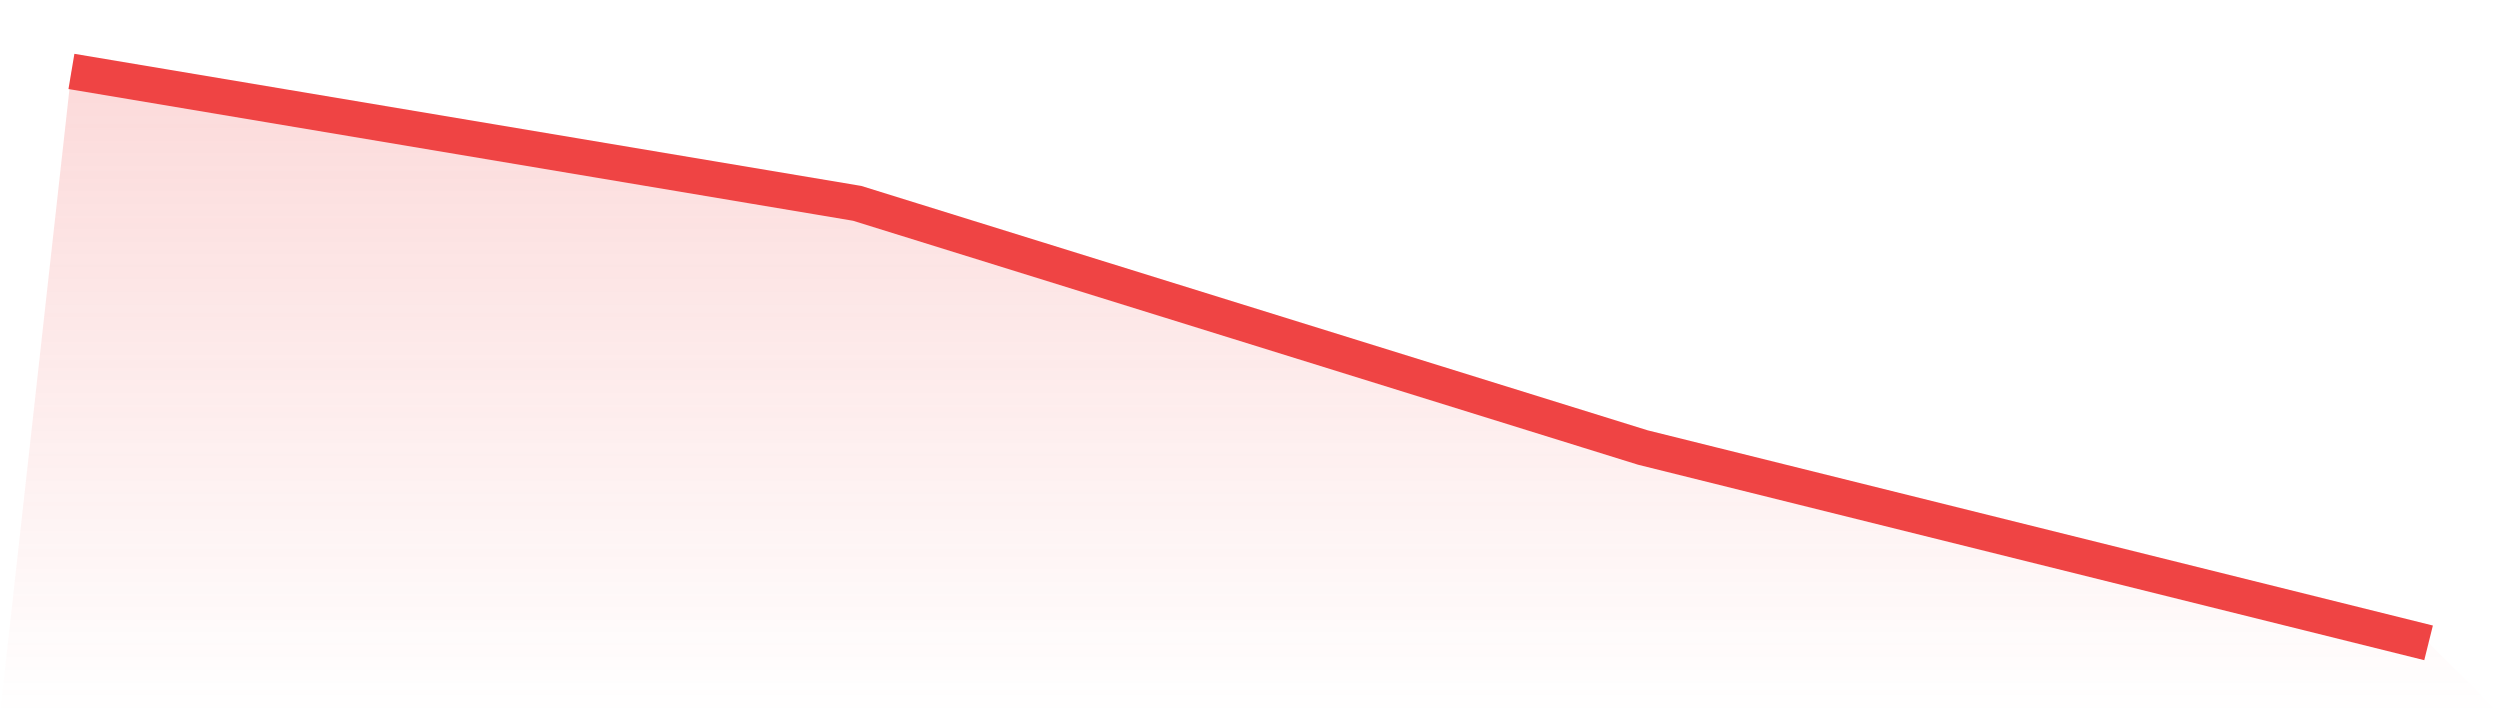 <svg viewBox="0 0 140 40" xmlns="http://www.w3.org/2000/svg">
<defs>
<linearGradient id="gradient" x1="0" x2="0" y1="0" y2="1">
<stop offset="0%" stop-color="#ef4444" stop-opacity="0.2"/>
<stop offset="100%" stop-color="#ef4444" stop-opacity="0"/>
</linearGradient>
</defs>
<path d="M4,4 L4,4 L48,11.387 L92,25.061 L136,36 L140,40 L0,40 z" fill="url(#gradient)"/>
<path d="M4,4 L4,4 L48,11.387 L92,25.061 L136,36" fill="none" stroke="#ef4444" stroke-width="2"/>
</svg>